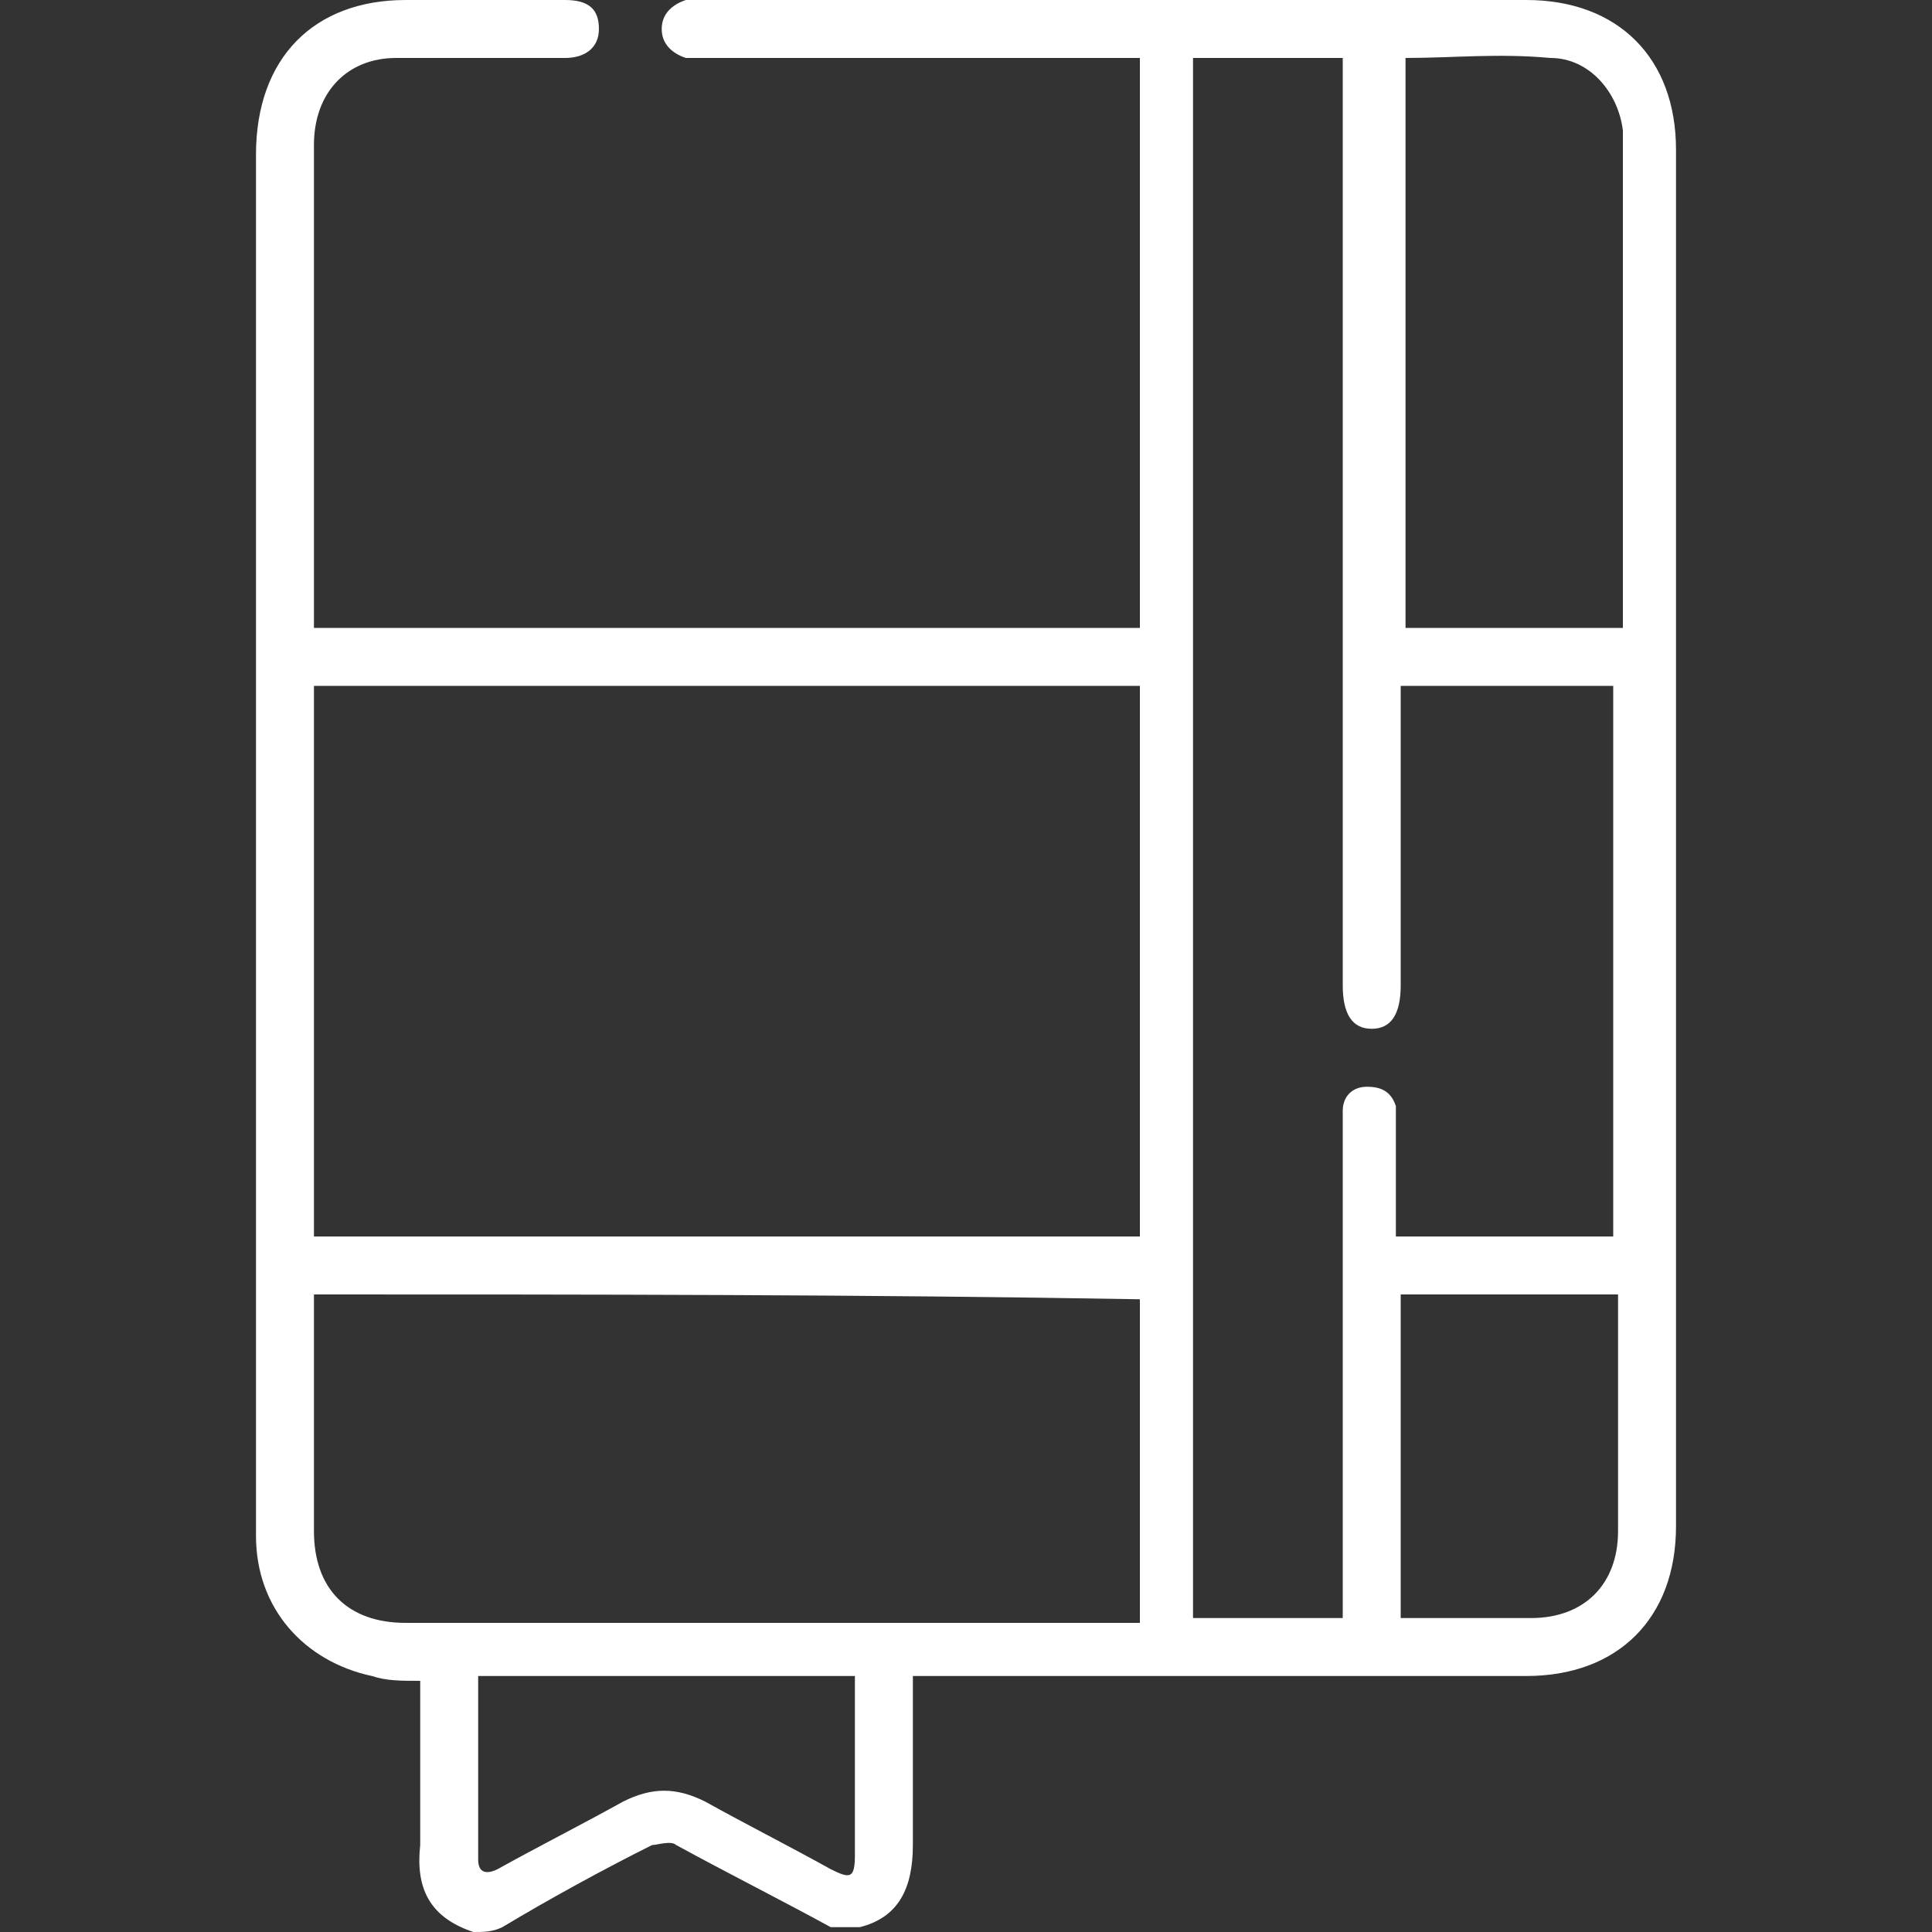 <?xml version="1.0" encoding="utf-8"?>
<!-- Generator: Adobe Illustrator 26.0.3, SVG Export Plug-In . SVG Version: 6.00 Build 0)  -->
<svg version="1.1" id="Capa_1" xmlns="http://www.w3.org/2000/svg" xmlns:xlink="http://www.w3.org/1999/xlink" x="0px" y="0px"
	 viewBox="0 0 40 40" style="enable-background:new 0 0 40 40;" xml:space="preserve">
<rect x="0" y="0" width="40" height="40" fill="#333333" stroke="none"/>
<style type="text/css">
	.st0{fill:#FFFFFF;}
</style>
<g>
	<path class="st0" d="M9.8,40c-0.9-0.3-1.2-0.9-1.1-1.8c0-1,0-2,0-3c0-0.1,0-0.3,0-0.4c-0.4,0-0.7,0-1-0.1c-1.4-0.3-2.4-1.4-2.4-2.9
		c0-4.8,0-9.7,0-14.5c0-4.7,0-9.4,0-14.1C5.3,1.2,6.5,0,8.4,0c1.1,0,2.2,0,3.3,0c0.5,0,0.7,0.2,0.7,0.6c0,0.4-0.3,0.6-0.7,0.6
		c-1.2,0-2.3,0-3.5,0C7.2,1.2,6.5,1.9,6.5,3c0,3.2,0,6.4,0,9.6c0,0.1,0,0.2,0,0.4c5.7,0,11.4,0,17.1,0c0-3.9,0-7.8,0-11.8
		c-0.1,0-0.3,0-0.4,0c-2.9,0-5.7,0-8.6,0c-0.1,0-0.2,0-0.4,0c-0.3-0.1-0.5-0.3-0.5-0.6c0-0.3,0.2-0.5,0.5-0.6c0.1,0,0.2,0,0.4,0
		c5.7,0,11.4,0,17,0c1.9,0,3.1,1.2,3.1,3.1c0,9.5,0,19,0,28.5c0,1.9-1.2,3.1-3.1,3.1c-4.1,0-8.1,0-12.2,0c-0.2,0-0.3,0-0.5,0
		c0,0.2,0,0.3,0,0.4c0,1,0,2.1,0,3.1c0,0.9-0.3,1.5-1.1,1.7c-0.2,0-0.4,0-0.6,0c-1.1-0.6-2.1-1.1-3.2-1.7c-0.1-0.1-0.4,0-0.5,0
		c-1,0.5-2.1,1.1-3.1,1.7C10.2,40,10,40,9.8,40z M23.6,25.6c0-3.8,0-7.6,0-11.4c-5.7,0-11.4,0-17.1,0c0,3.8,0,7.6,0,11.4
		C12.2,25.6,17.9,25.6,23.6,25.6z M29,14.2c0,0.2,0,0.3,0,0.5c0,1.9,0,3.8,0,5.7c0,0.6-0.2,0.9-0.6,0.9c-0.4,0-0.6-0.3-0.6-0.9
		c0-6.2,0-12.5,0-18.7c0-0.2,0-0.3,0-0.5c-1.1,0-2.1,0-3.1,0c0,10.8,0,21.5,0,32.3c1,0,2,0,3.1,0c0-0.2,0-0.3,0-0.5
		c0-3.2,0-6.4,0-9.6c0-0.1,0-0.3,0-0.4c0-0.3,0.2-0.5,0.5-0.5c0.3,0,0.5,0.1,0.6,0.4c0,0.1,0,0.3,0,0.5c0,0.7,0,1.5,0,2.2
		c1.5,0,3,0,4.5,0c0-3.8,0-7.6,0-11.4C32,14.2,30.6,14.2,29,14.2z M6.5,26.8c0,0.1,0,0.3,0,0.4c0,1.5,0,3,0,4.5
		c0,1.2,0.7,1.9,1.9,1.9c4.9,0,9.8,0,14.8,0c0.1,0,0.3,0,0.4,0c0-2.3,0-4.5,0-6.7C17.9,26.8,12.2,26.8,6.5,26.8z M29.1,1.2
		c0,4,0,7.9,0,11.8c1.5,0,3,0,4.5,0c0-0.2,0-0.3,0-0.5c0-3.1,0-6.2,0-9.4c0-0.1,0-0.3,0-0.4c-0.1-0.8-0.7-1.5-1.5-1.5
		C31,1.1,30.1,1.2,29.1,1.2z M29,33.5c0.1,0,0.1,0,0.1,0c0.9,0,1.7,0,2.6,0c1.1,0,1.8-0.7,1.8-1.8c0-1.6,0-3.1,0-4.7
		c0-0.1,0-0.1,0-0.2c-1.5,0-3,0-4.5,0C29,29,29,31.3,29,33.5z M9.9,34.7c0,1.3,0,2.6,0,3.8c0,0.3,0.2,0.3,0.4,0.2
		c0.9-0.5,1.7-0.9,2.6-1.4c0.6-0.3,1.1-0.3,1.7,0c0.9,0.5,1.7,0.9,2.6,1.4c0.4,0.2,0.5,0.2,0.5-0.3c0-0.5,0-1.1,0-1.6
		c0-0.7,0-1.4,0-2.1C15.1,34.7,12.5,34.7,9.9,34.7z"/>
</g>
</svg>
